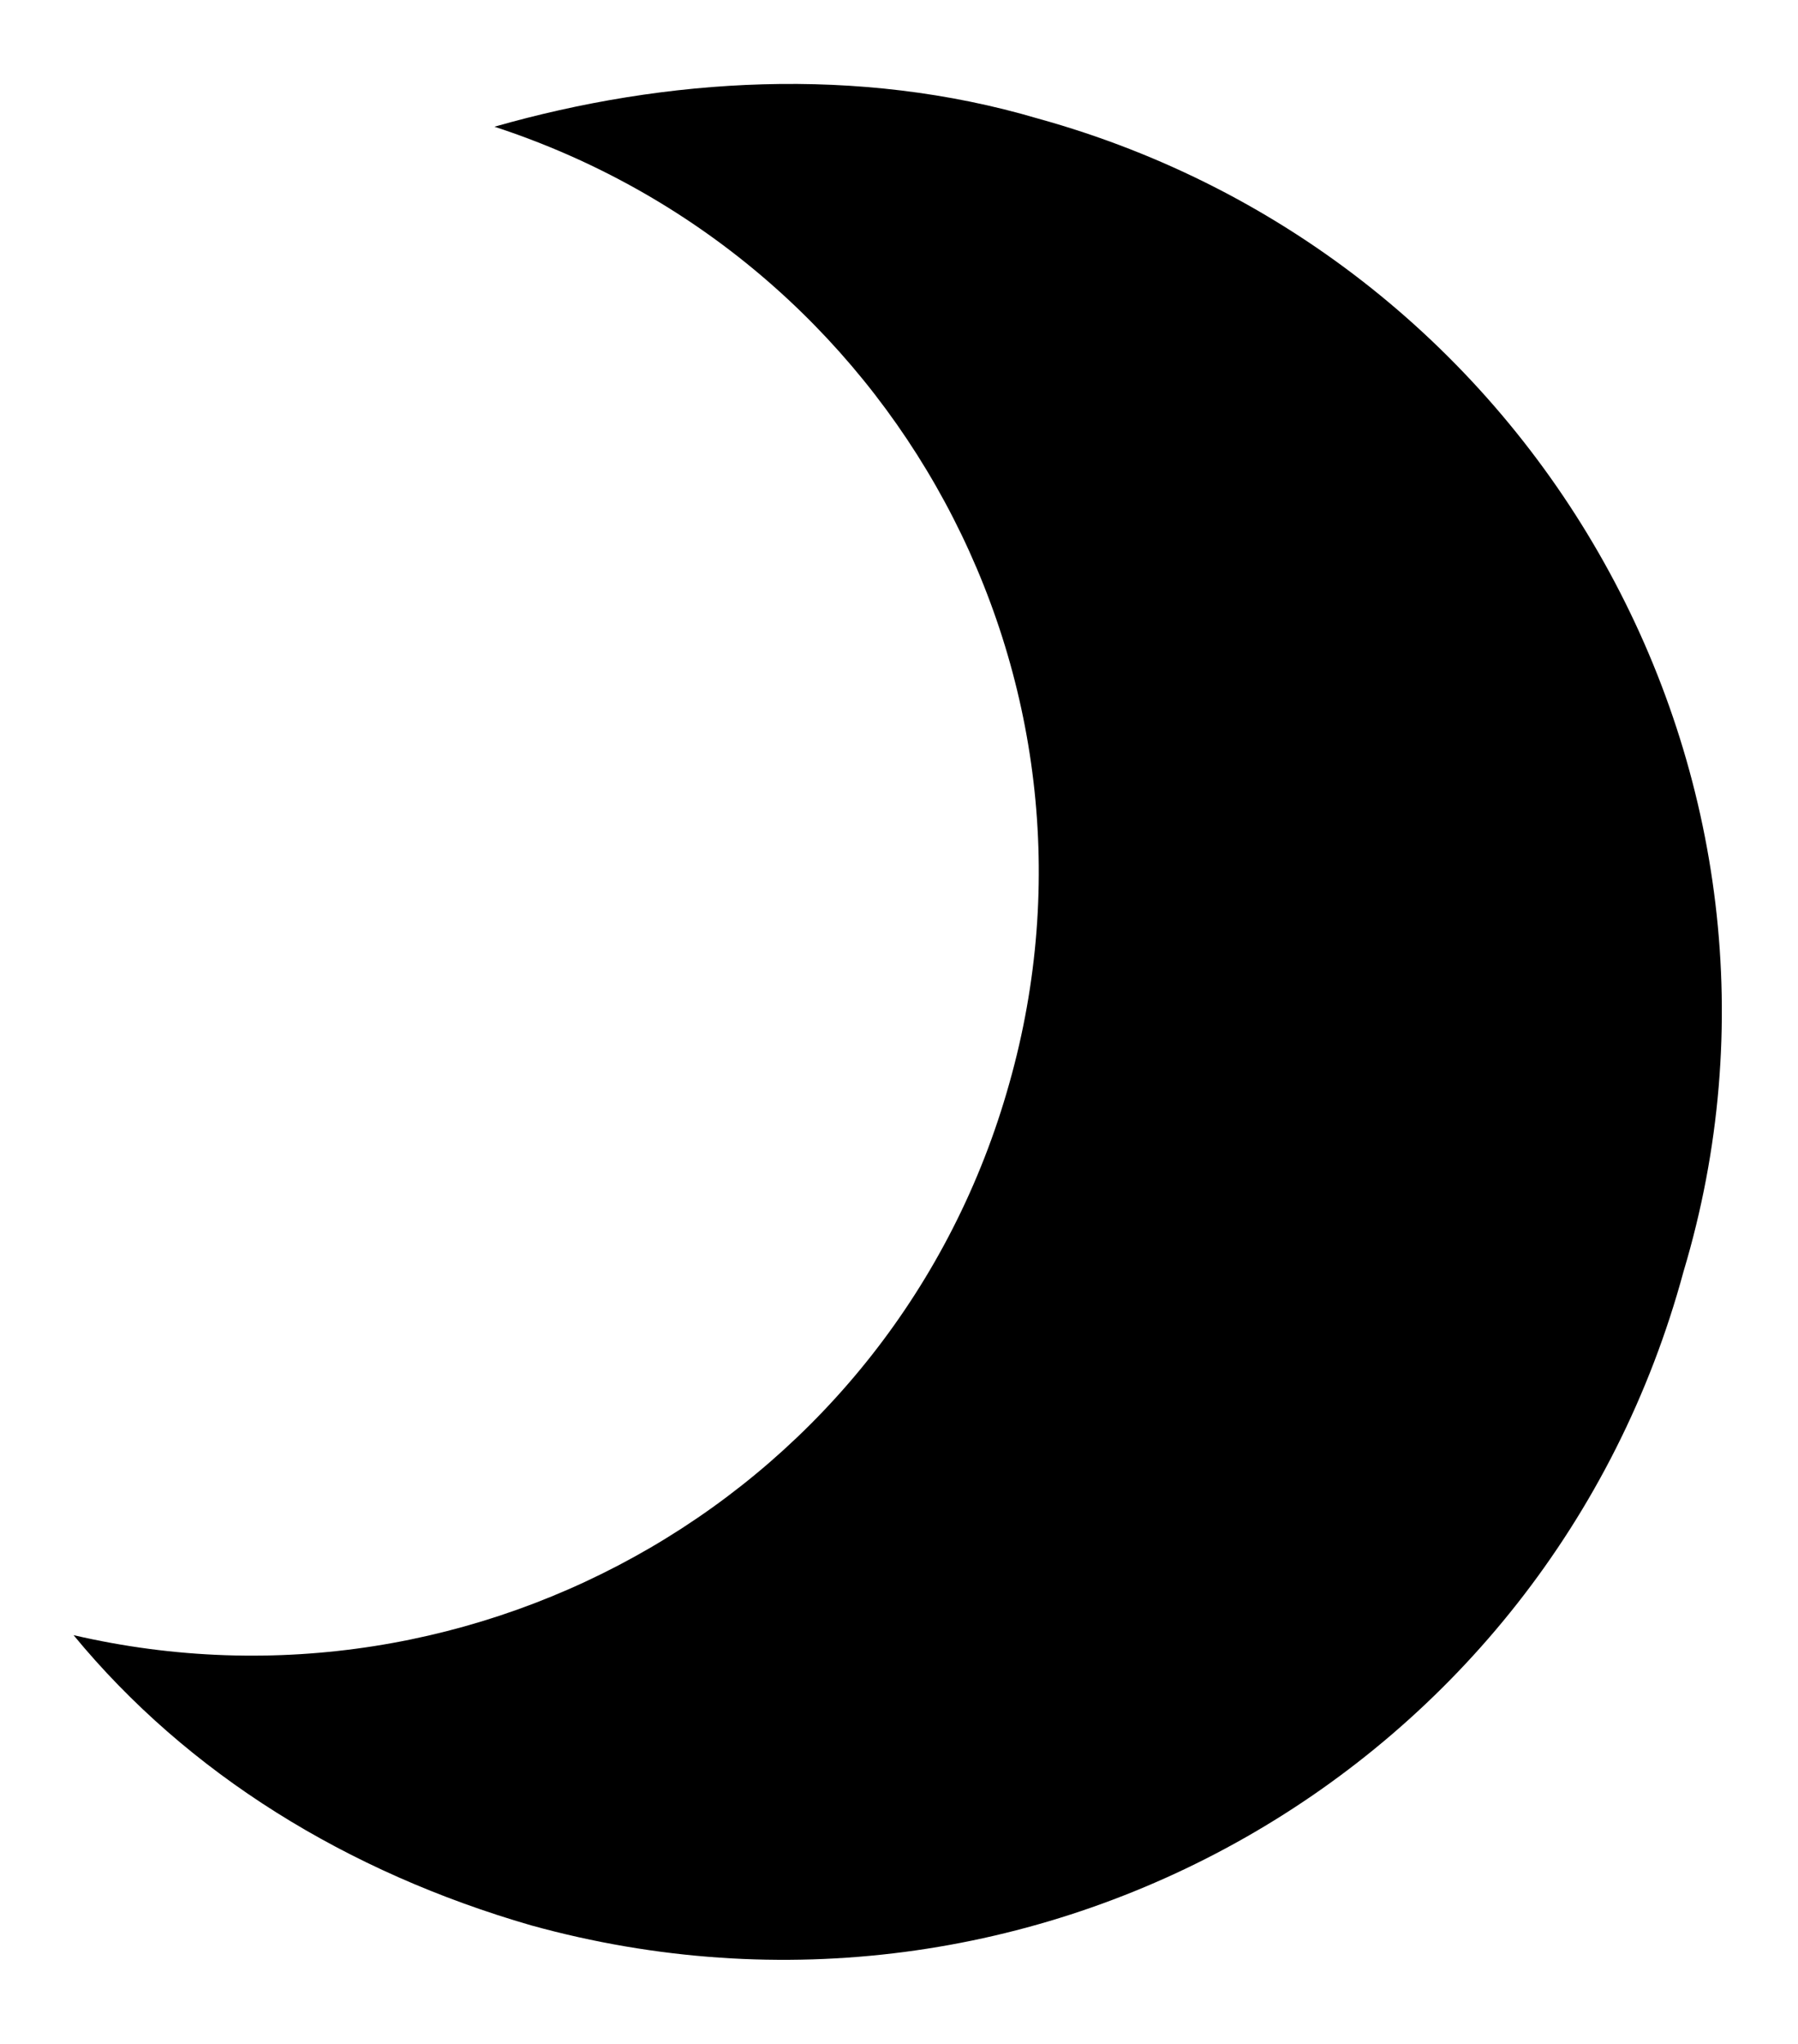 <?xml version="1.0" encoding="utf-8"?>
<!-- Generator: Adobe Illustrator 22.1.0, SVG Export Plug-In . SVG Version: 6.00 Build 0)  -->
<svg version="1.1" id="Laag_1" xmlns="http://www.w3.org/2000/svg" xmlns:xlink="http://www.w3.org/1999/xlink" x="0px" y="0px"
	 width="44px" height="50px" viewBox="0 0 44 50" style="enable-background:new 0 0 44 50;" xml:space="preserve">
<style type="text/css">
	.st0{fill-rule:evenodd;clip-rule:evenodd;}
</style>
<g>
	<path d="M25.4,2.9c-4.4-1.3-9.1-1-13.3,0.2c9.8,3.2,15.4,13.5,12.6,23.4c-2.8,10-13,15.8-22.9,13.5c2.8,3.4,6.7,5.8,11.2,7.1
		c12.3,3.4,24.9-3.8,28.2-16C44.8,19.1,37.7,6.3,25.4,2.9z"/>
</g>
</svg>
